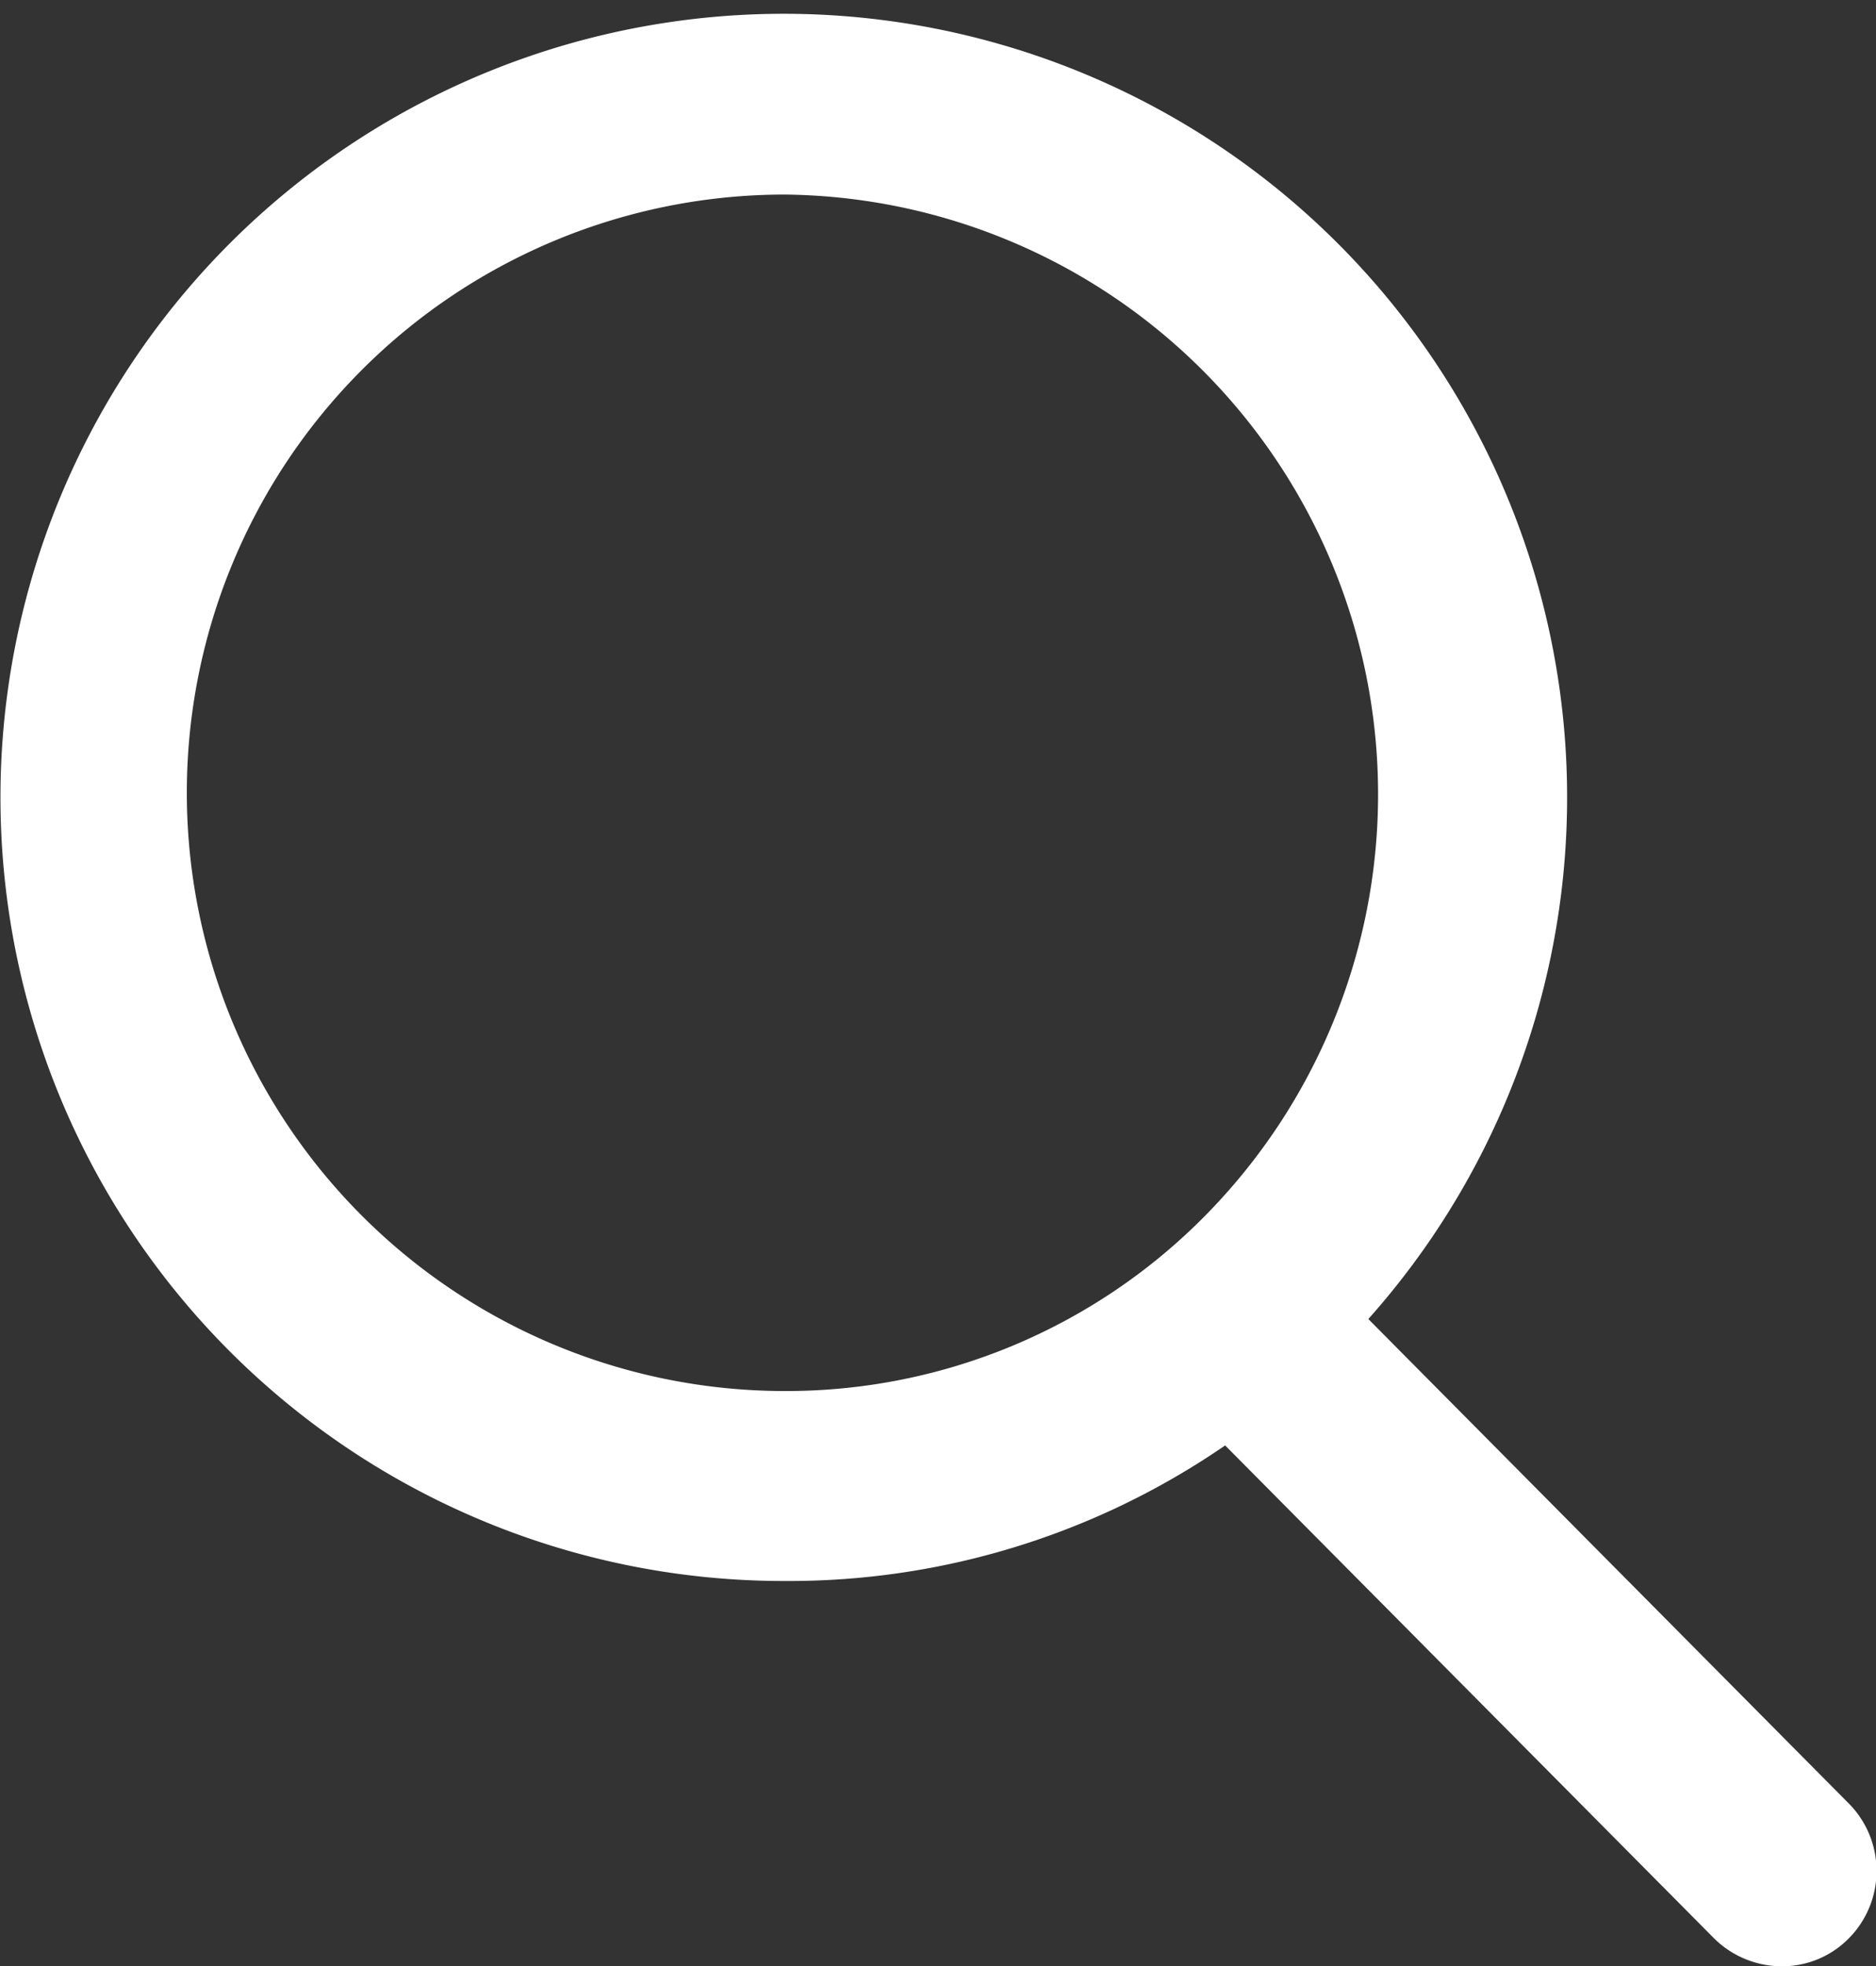 <svg xmlns="http://www.w3.org/2000/svg" viewBox="0 0 24.5 25.67"><rect x="0" y="0" width="24.5" height="25.67" fill="#333333" stroke="none"/><defs><style>.cls-1{fill:#ffffff;}</style></defs><title>ico-search</title><g id="Layer_2" data-name="Layer 2"><g id="Layer_1-2" data-name="Layer 1"><path class="cls-1" d="M24.14,23.54l-6.27-6.32a10.23,10.23,0,1,0-7.62,3.42A10.05,10.05,0,0,0,16,18.87l6.38,6.43a1.26,1.26,0,0,0,.89.37,1.22,1.22,0,0,0,.88-.37A1.25,1.25,0,0,0,24.14,23.54Zm-13.89-21a7.83,7.83,0,0,1,5.48,13.34,7.68,7.68,0,0,1-5.48,2.28,7.81,7.81,0,0,1,0-15.62Z"/></g></g></svg>